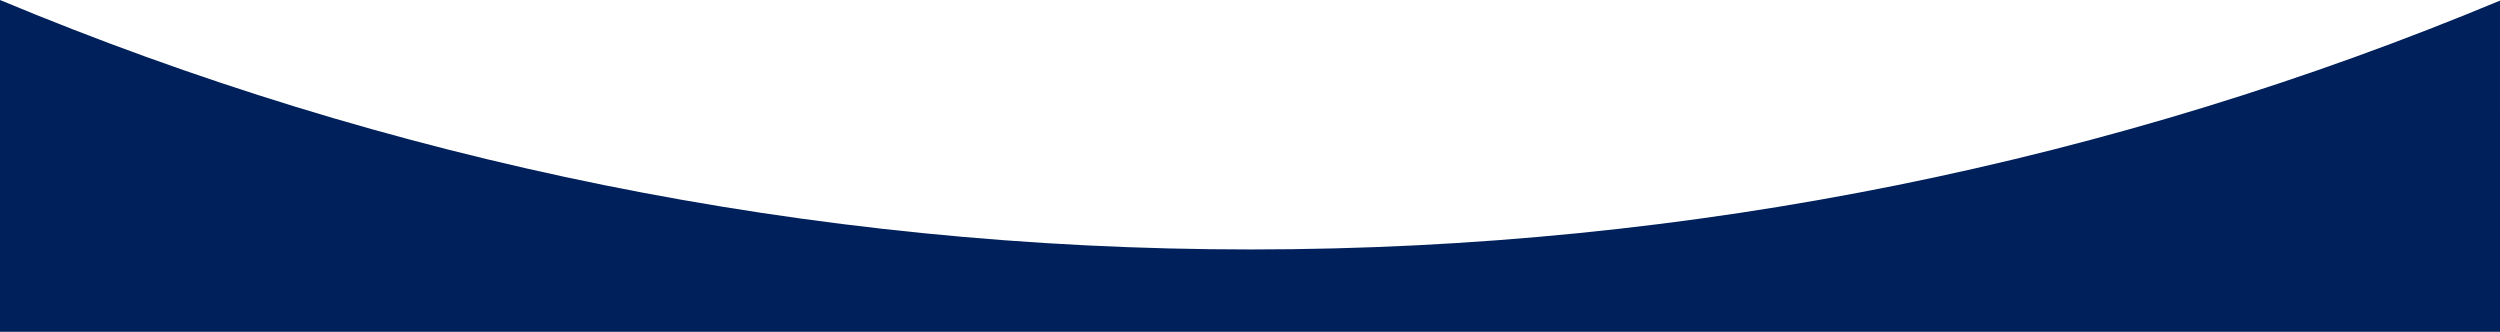 <svg xmlns="http://www.w3.org/2000/svg" width="1700" height="225.627" viewBox="0 0 1700 225.627">
  <path id="Subtraction_2" data-name="Subtraction 2" d="M1069,4475H-631V4249.374c32.643,13.627,66.067,26.636,99.347,38.666,33.434,12.086,67.618,23.506,101.6,33.943,34.174,10.5,69.073,20.283,103.726,29.088,34.865,8.859,70.433,16.967,105.716,24.1,35.521,7.179,71.714,13.563,107.574,18.976,36.116,5.451,72.889,10.066,109.3,13.719,36.664,3.678,73.972,6.481,110.889,8.33,37.193,1.862,74.992,2.806,112.347,2.806,37.311,0,75.063-.942,112.208-2.8,36.864-1.843,74.126-4.639,110.751-8.308,36.365-3.643,73.093-8.247,109.163-13.684,35.828-5.4,71.977-11.769,107.443-18.928,35.234-7.112,70.76-15.2,105.591-24.038,34.614-8.784,69.472-18.546,103.608-29.017,33.95-10.414,68.1-21.807,101.491-33.862,33.231-12,66.622-24.975,99.245-38.574V4475Z" transform="translate(631 -4249.374)" fill="#00205B"/>
</svg>

